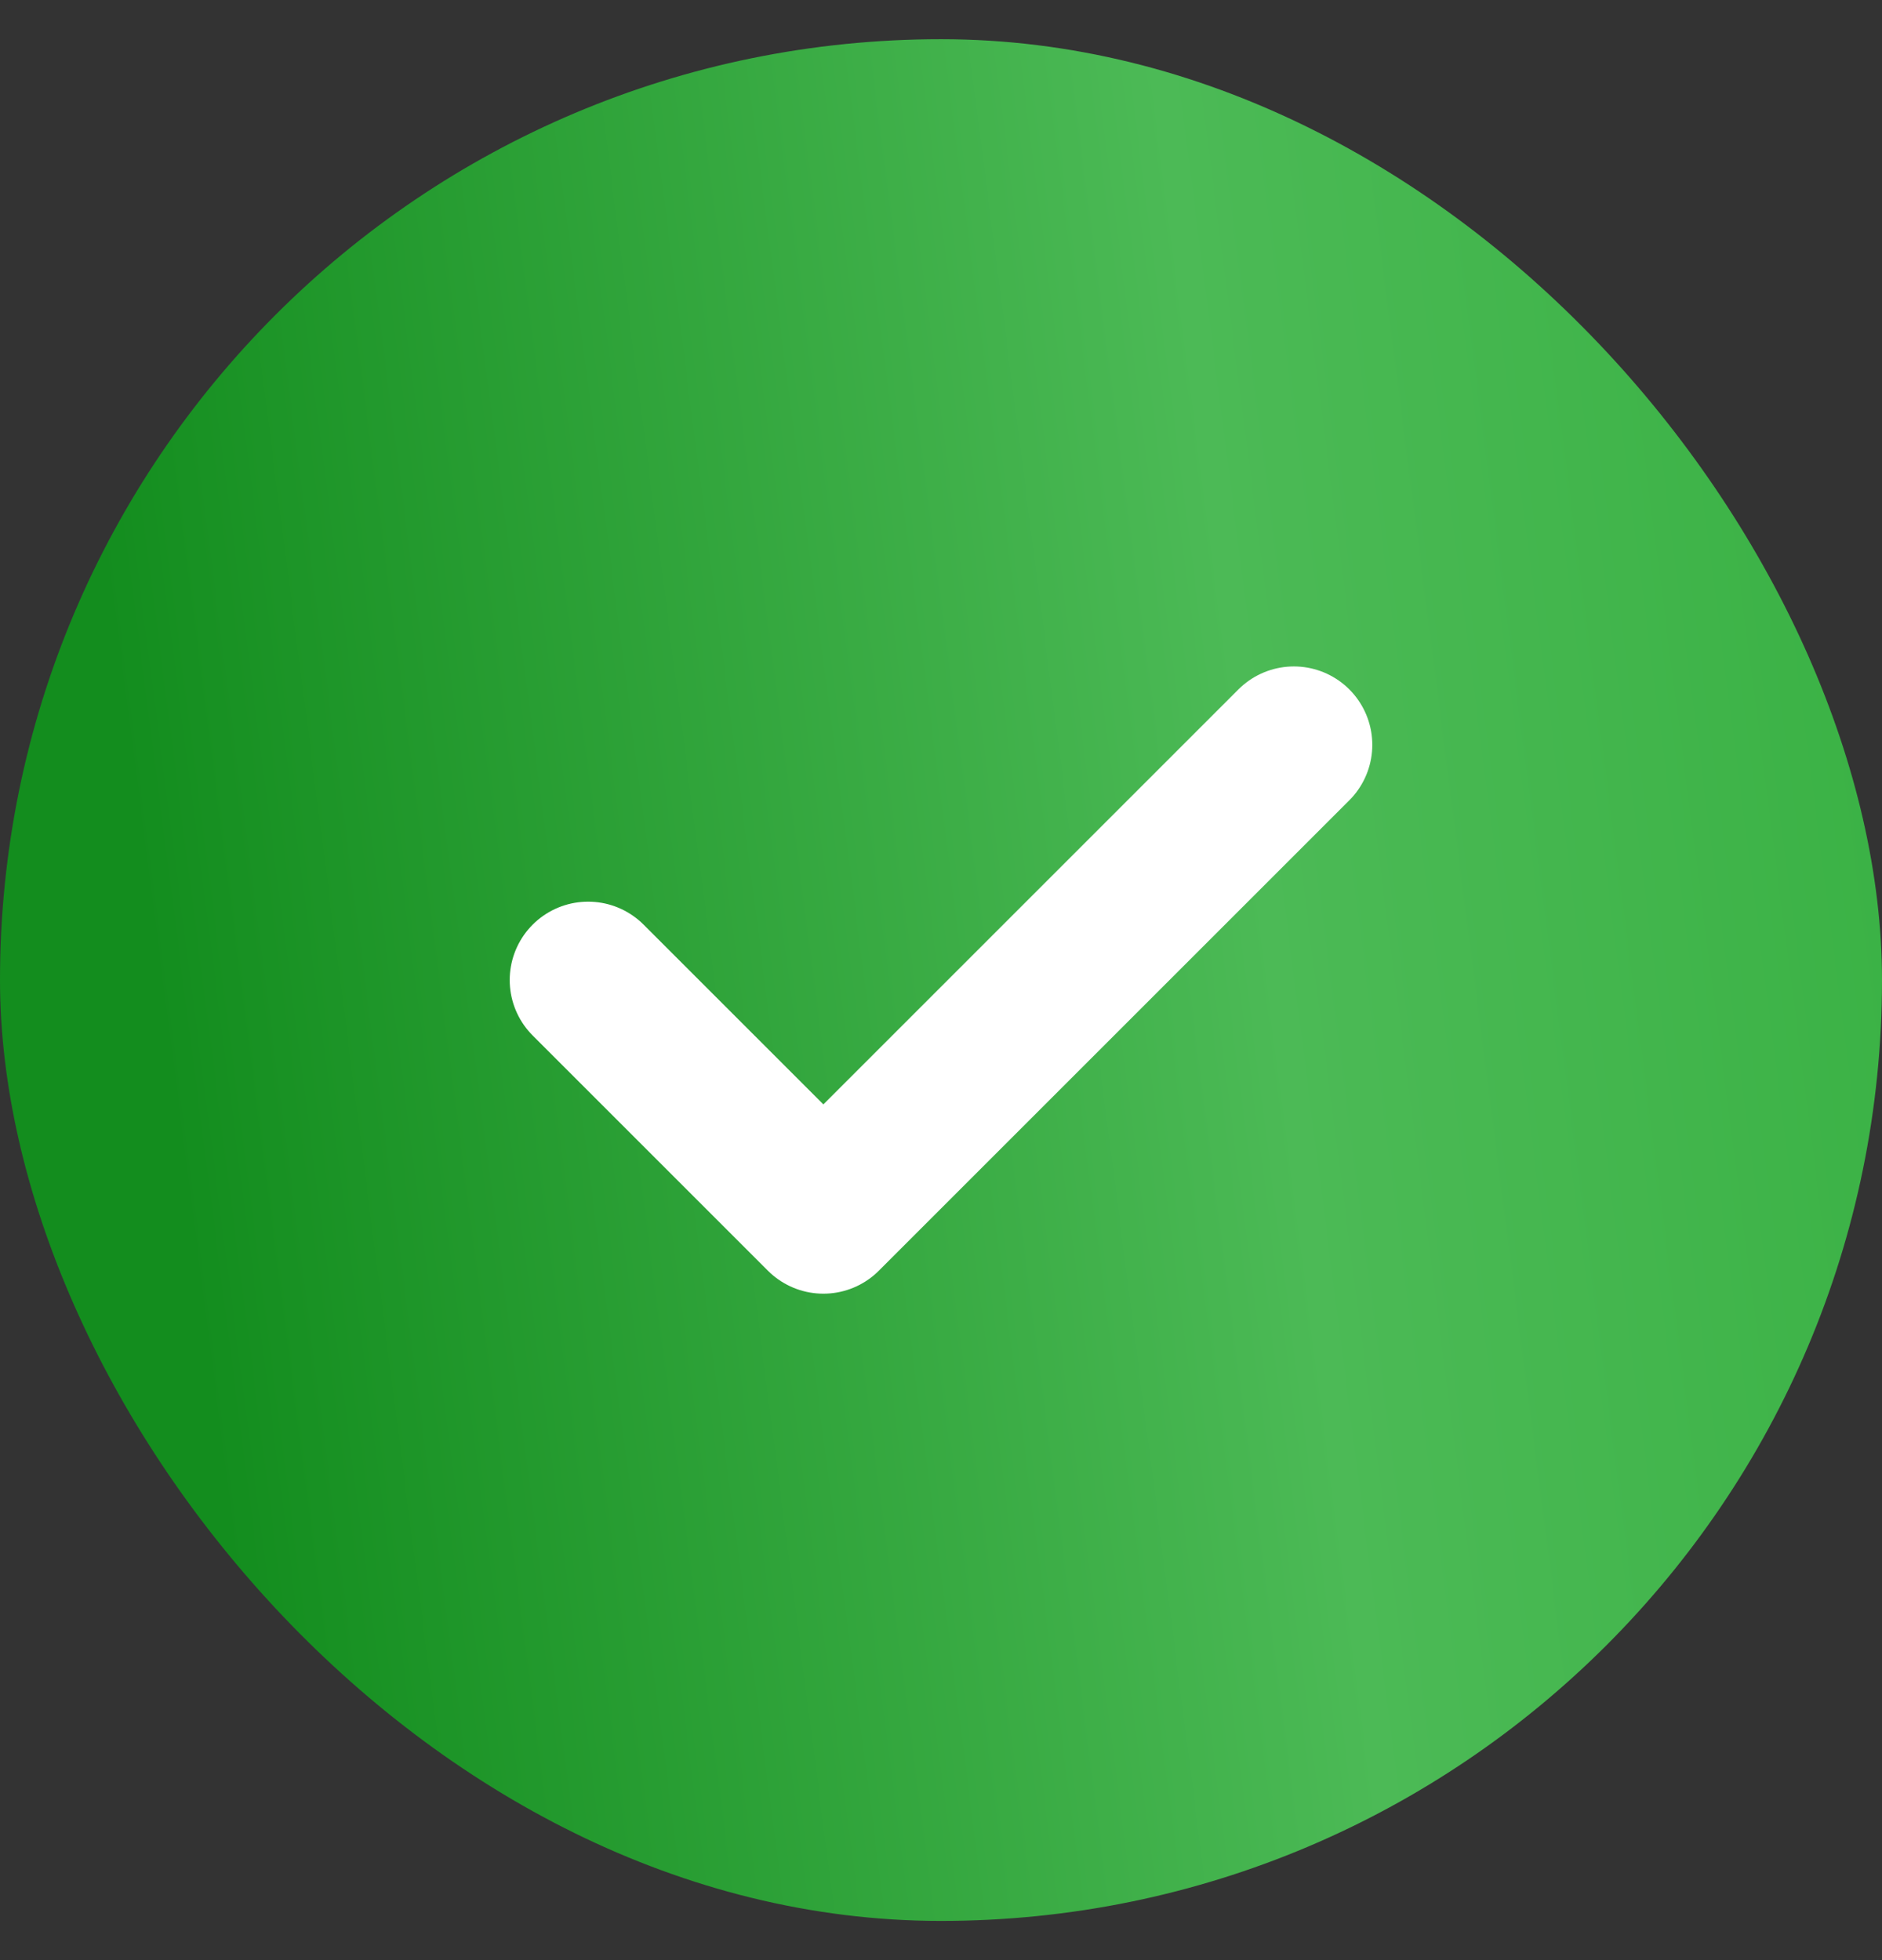 <svg width="24" height="25" viewBox="0 0 24 25" fill="none" xmlns="http://www.w3.org/2000/svg">
<rect x="0" y="0" width="24" height="25" fill="#333333" stroke="none"/>
<rect y="0.5" width="24" height="24" rx="12" fill="url(#paint0_linear_2237_1538)"/>
<path d="M7.5 12.5L10.5 15.5L16.5 9.5" stroke="white" stroke-width="2" stroke-linecap="round" stroke-linejoin="round"/>
<defs>
<linearGradient id="paint0_linear_2237_1538" x1="2.71" y1="18.372" x2="32.996" y2="14.475" gradientUnits="userSpaceOnUse">
<stop stop-color="#138D1E"/>
<stop offset="0.465" stop-color="#4CBA56"/>
<stop offset="0.99" stop-color="#29AA34"/>
</linearGradient>
</defs>
</svg>
